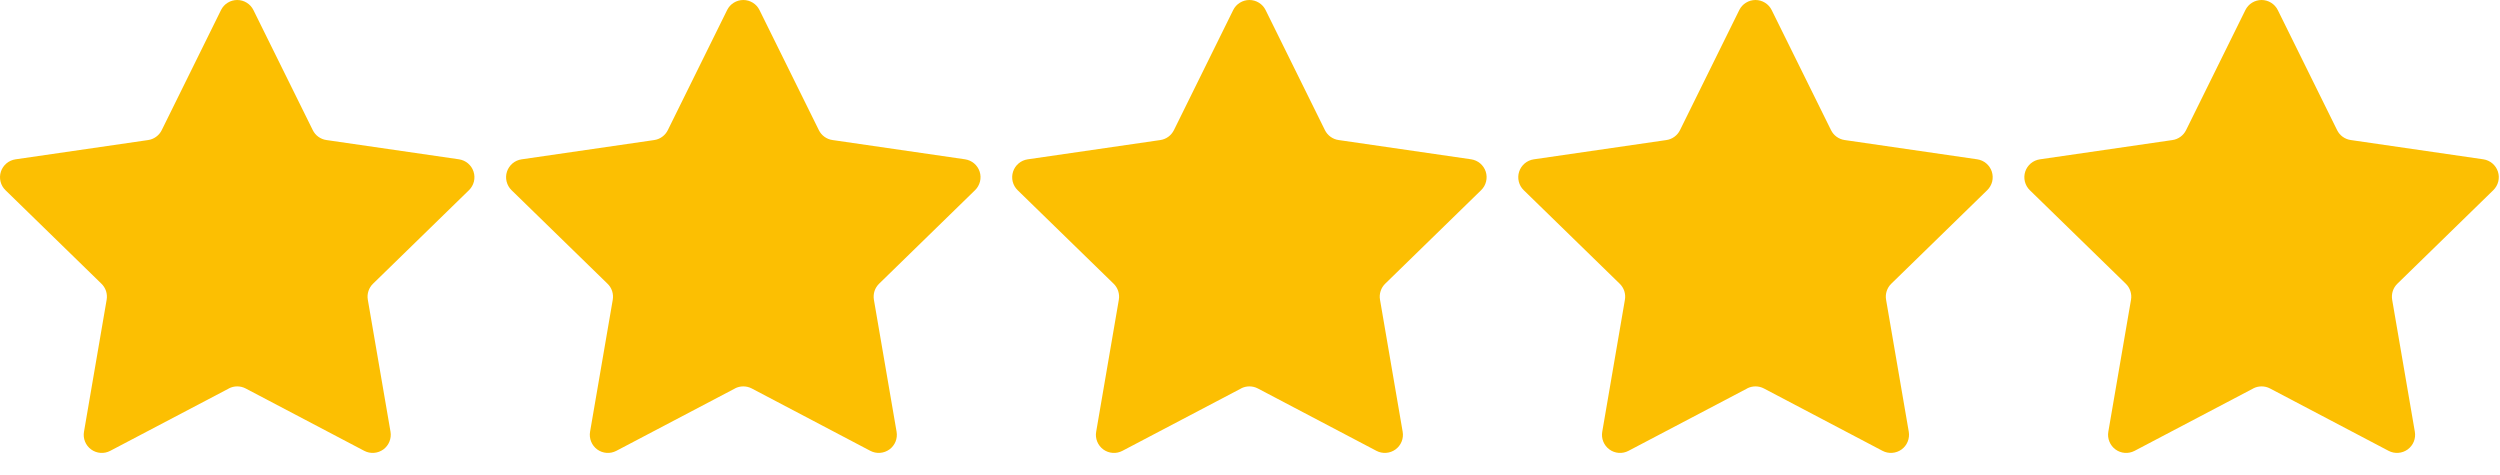 <?xml version="1.0" encoding="utf-8"?>
<svg xmlns="http://www.w3.org/2000/svg" fill="none" height="100%" overflow="visible" preserveAspectRatio="none" style="display: block;" viewBox="0 0 79 15" width="100%">
<g id="Container">
<path d="M7.231 12.277L3.482 14.247C3.388 14.296 3.282 14.319 3.175 14.311C3.069 14.303 2.967 14.266 2.881 14.203C2.794 14.14 2.727 14.054 2.687 13.955C2.647 13.857 2.636 13.748 2.654 13.643L3.37 9.472C3.386 9.381 3.379 9.287 3.351 9.198C3.322 9.11 3.272 9.03 3.206 8.966L0.173 6.01C0.096 5.936 0.042 5.842 0.017 5.738C-0.009 5.634 -0.005 5.526 0.028 5.424C0.061 5.323 0.122 5.233 0.203 5.164C0.285 5.095 0.384 5.051 0.489 5.035L4.679 4.426C4.771 4.413 4.858 4.378 4.933 4.323C5.008 4.269 5.069 4.197 5.11 4.114L6.984 0.318C7.031 0.222 7.104 0.142 7.195 0.086C7.285 0.03 7.39 0 7.496 0C7.603 0 7.707 0.03 7.797 0.086C7.888 0.142 7.961 0.222 8.008 0.318L9.884 4.113C9.925 4.196 9.985 4.268 10.06 4.322C10.135 4.376 10.222 4.412 10.313 4.425L14.503 5.034C14.608 5.05 14.708 5.094 14.789 5.163C14.871 5.232 14.931 5.322 14.964 5.423C14.997 5.525 15.001 5.633 14.976 5.737C14.95 5.84 14.896 5.935 14.82 6.009L11.788 8.965C11.721 9.029 11.672 9.109 11.643 9.197C11.614 9.285 11.607 9.378 11.623 9.47L12.34 13.642C12.358 13.748 12.346 13.856 12.306 13.955C12.266 14.054 12.199 14.14 12.113 14.203C12.026 14.265 11.924 14.303 11.818 14.31C11.711 14.318 11.604 14.296 11.51 14.246L7.762 12.275C7.681 12.232 7.589 12.21 7.497 12.21C7.404 12.21 7.313 12.232 7.231 12.275V12.277Z" fill="#FCBF02" id="Vector"/>
<path d="M23.223 12.277L19.475 14.247C19.38 14.296 19.274 14.319 19.168 14.311C19.061 14.303 18.959 14.266 18.873 14.203C18.787 14.14 18.72 14.054 18.68 13.955C18.64 13.857 18.628 13.748 18.646 13.643L19.363 9.472C19.378 9.381 19.372 9.287 19.343 9.198C19.314 9.11 19.265 9.03 19.198 8.966L16.165 6.01C16.089 5.936 16.035 5.842 16.009 5.738C15.983 5.634 15.987 5.526 16.02 5.424C16.053 5.323 16.114 5.233 16.195 5.164C16.277 5.095 16.376 5.051 16.482 5.035L20.671 4.426C20.763 4.413 20.85 4.378 20.925 4.323C21 4.269 21.061 4.197 21.102 4.114L22.977 0.318C23.024 0.222 23.097 0.142 23.187 0.086C23.278 0.03 23.382 0 23.488 0C23.595 0 23.699 0.03 23.79 0.086C23.88 0.142 23.953 0.222 24 0.318L25.876 4.113C25.917 4.196 25.977 4.268 26.052 4.322C26.127 4.376 26.214 4.412 26.306 4.425L30.495 5.034C30.601 5.05 30.7 5.094 30.782 5.163C30.863 5.232 30.924 5.322 30.957 5.423C30.99 5.525 30.994 5.633 30.968 5.737C30.942 5.84 30.888 5.935 30.812 6.009L27.78 8.965C27.714 9.029 27.664 9.109 27.635 9.197C27.607 9.285 27.6 9.378 27.615 9.47L28.332 13.642C28.35 13.748 28.339 13.856 28.299 13.955C28.259 14.054 28.192 14.14 28.105 14.203C28.019 14.265 27.916 14.303 27.81 14.31C27.703 14.318 27.597 14.296 27.502 14.246L23.755 12.275C23.673 12.232 23.582 12.21 23.489 12.21C23.396 12.21 23.305 12.232 23.223 12.275V12.277Z" fill="#FCBF02" id="Vector_2"/>
<path d="M39.216 12.277L35.467 14.247C35.373 14.296 35.266 14.319 35.16 14.311C35.053 14.303 34.951 14.266 34.865 14.203C34.779 14.14 34.712 14.054 34.672 13.955C34.632 13.857 34.62 13.748 34.639 13.643L35.355 9.472C35.371 9.381 35.364 9.287 35.335 9.198C35.307 9.11 35.257 9.03 35.191 8.966L32.157 6.01C32.081 5.936 32.027 5.842 32.001 5.738C31.976 5.634 31.98 5.526 32.013 5.424C32.046 5.323 32.106 5.233 32.188 5.164C32.269 5.095 32.368 5.051 32.474 5.035L36.664 4.426C36.755 4.413 36.843 4.378 36.918 4.323C36.993 4.269 37.053 4.197 37.095 4.114L38.969 0.318C39.016 0.222 39.089 0.142 39.18 0.086C39.27 0.03 39.374 0 39.481 0C39.587 0 39.692 0.03 39.782 0.086C39.873 0.142 39.946 0.222 39.993 0.318L41.868 4.113C41.909 4.196 41.97 4.268 42.045 4.322C42.12 4.376 42.206 4.412 42.298 4.425L46.488 5.034C46.593 5.05 46.692 5.094 46.774 5.163C46.855 5.232 46.916 5.322 46.949 5.423C46.982 5.525 46.986 5.633 46.96 5.737C46.935 5.84 46.881 5.935 46.804 6.009L43.772 8.965C43.706 9.029 43.656 9.109 43.628 9.197C43.599 9.285 43.592 9.378 43.608 9.47L44.324 13.642C44.343 13.748 44.331 13.856 44.291 13.955C44.251 14.054 44.184 14.14 44.097 14.203C44.011 14.265 43.909 14.303 43.802 14.31C43.696 14.318 43.589 14.296 43.495 14.246L39.747 12.275C39.665 12.232 39.574 12.21 39.481 12.21C39.389 12.21 39.298 12.232 39.216 12.275V12.277Z" fill="#FCBF02" id="Vector_3"/>
<path d="M55.208 12.277L51.459 14.247C51.365 14.296 51.259 14.319 51.152 14.311C51.046 14.303 50.944 14.266 50.858 14.203C50.771 14.14 50.704 14.054 50.664 13.955C50.624 13.857 50.613 13.748 50.631 13.643L51.347 9.472C51.363 9.381 51.356 9.287 51.328 9.198C51.299 9.11 51.249 9.03 51.183 8.966L48.15 6.01C48.073 5.936 48.019 5.842 47.994 5.738C47.968 5.634 47.972 5.526 48.005 5.424C48.038 5.323 48.099 5.233 48.18 5.164C48.262 5.095 48.361 5.051 48.466 5.035L52.656 4.426C52.748 4.413 52.835 4.378 52.91 4.323C52.985 4.269 53.046 4.197 53.087 4.114L54.961 0.318C55.008 0.222 55.081 0.142 55.172 0.086C55.262 0.03 55.367 0 55.473 0C55.58 0 55.684 0.03 55.774 0.086C55.865 0.142 55.938 0.222 55.985 0.318L57.861 4.113C57.902 4.196 57.962 4.268 58.037 4.322C58.112 4.376 58.199 4.412 58.29 4.425L62.48 5.034C62.586 5.05 62.685 5.094 62.766 5.163C62.848 5.232 62.908 5.322 62.941 5.423C62.974 5.525 62.978 5.633 62.953 5.737C62.927 5.84 62.873 5.935 62.797 6.009L59.765 8.965C59.698 9.029 59.649 9.109 59.62 9.197C59.591 9.285 59.584 9.378 59.6 9.47L60.317 13.642C60.335 13.748 60.323 13.856 60.283 13.955C60.243 14.054 60.176 14.14 60.09 14.203C60.003 14.265 59.901 14.303 59.794 14.31C59.688 14.318 59.581 14.296 59.487 14.246L55.739 12.275C55.657 12.232 55.566 12.21 55.474 12.21C55.381 12.21 55.29 12.232 55.208 12.275V12.277Z" fill="#FCBF02" id="Vector_4"/>
<path d="M71.2 12.277L67.452 14.247C67.357 14.296 67.251 14.319 67.144 14.311C67.038 14.303 66.936 14.266 66.85 14.203C66.764 14.14 66.697 14.054 66.657 13.955C66.617 13.857 66.605 13.748 66.623 13.643L67.34 9.472C67.356 9.381 67.349 9.287 67.32 9.198C67.291 9.11 67.242 9.03 67.175 8.966L64.142 6.01C64.066 5.936 64.012 5.842 63.986 5.738C63.961 5.634 63.964 5.526 63.997 5.424C64.03 5.323 64.091 5.233 64.172 5.164C64.254 5.095 64.353 5.051 64.459 5.035L68.648 4.426C68.74 4.413 68.827 4.378 68.902 4.323C68.977 4.269 69.038 4.197 69.079 4.114L70.954 0.318C71.001 0.222 71.074 0.142 71.164 0.086C71.255 0.03 71.359 0 71.466 0C71.572 0 71.676 0.03 71.767 0.086C71.857 0.142 71.93 0.222 71.978 0.318L73.853 4.113C73.894 4.196 73.954 4.268 74.029 4.322C74.104 4.376 74.191 4.412 74.283 4.425L78.472 5.034C78.578 5.05 78.677 5.094 78.759 5.163C78.84 5.232 78.901 5.322 78.934 5.423C78.967 5.525 78.971 5.633 78.945 5.737C78.919 5.84 78.865 5.935 78.789 6.009L75.757 8.965C75.691 9.029 75.641 9.109 75.612 9.197C75.584 9.285 75.577 9.378 75.592 9.47L76.309 13.642C76.327 13.748 76.316 13.856 76.276 13.955C76.236 14.054 76.168 14.14 76.082 14.203C75.996 14.265 75.893 14.303 75.787 14.31C75.68 14.318 75.574 14.296 75.479 14.246L71.732 12.275C71.65 12.232 71.559 12.21 71.466 12.21C71.374 12.21 71.282 12.232 71.2 12.275V12.277Z" fill="#FCBF02" id="Vector_5"/>
</g>
</svg>
